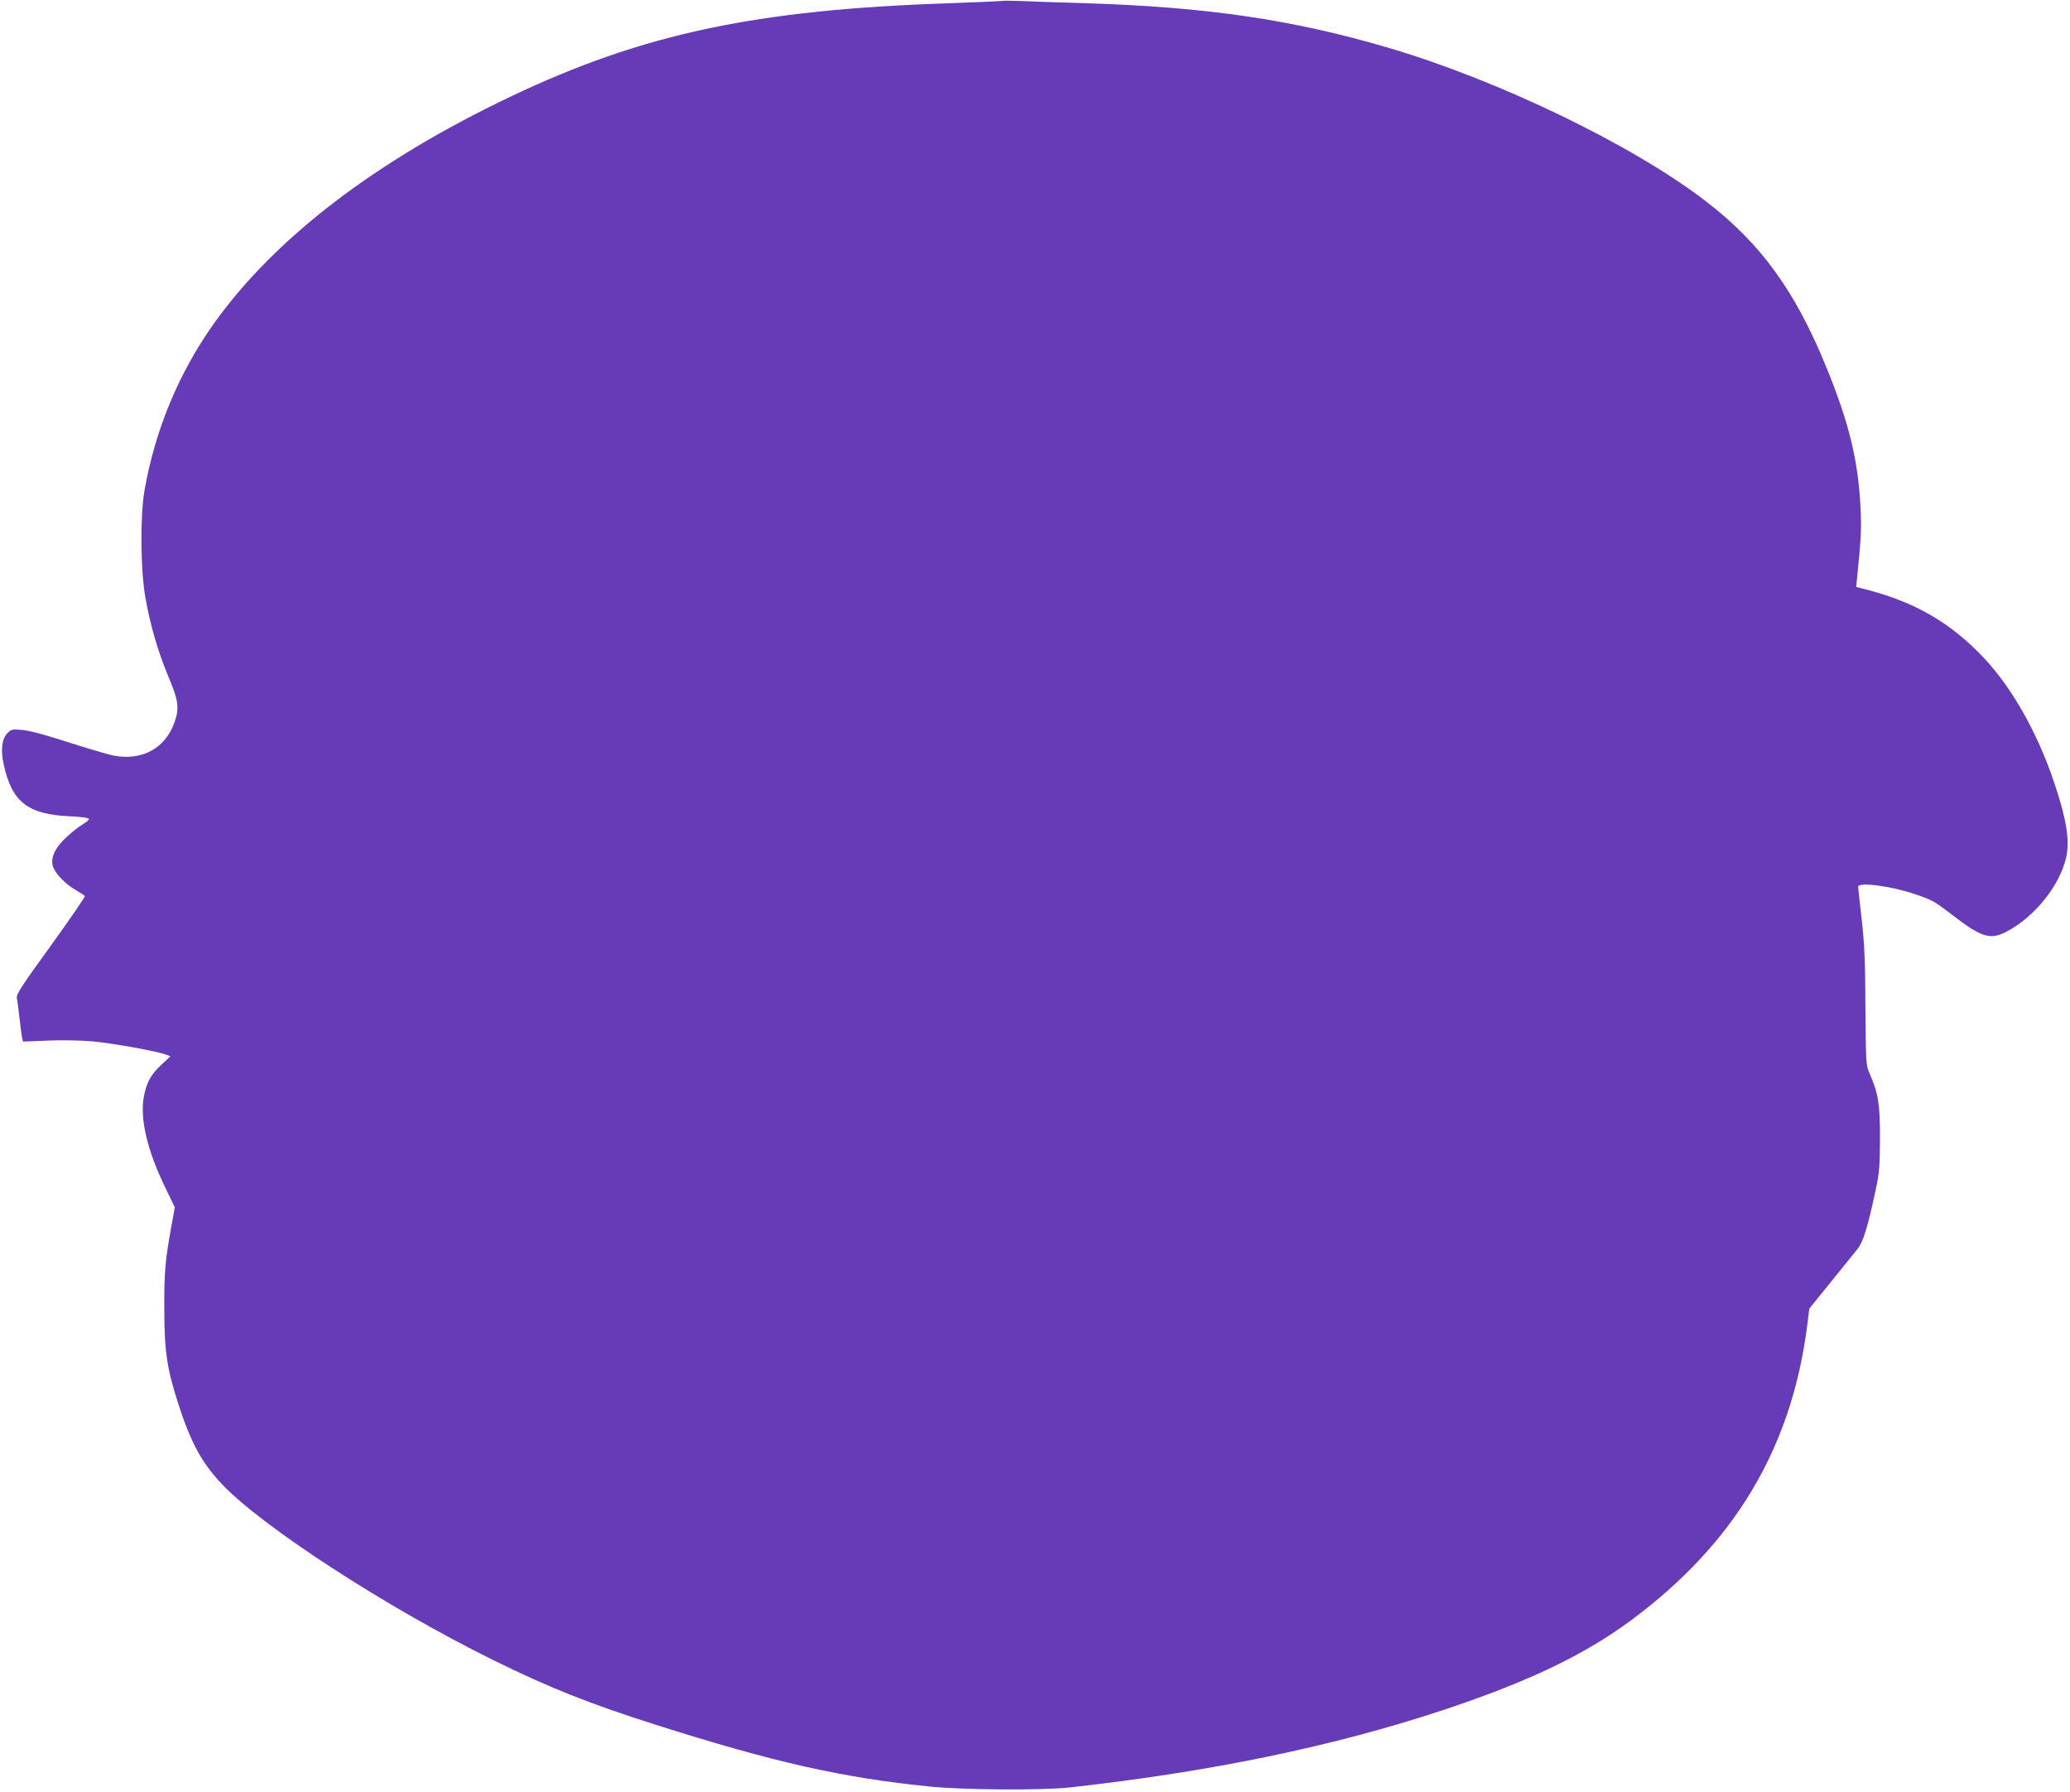 <?xml version="1.0" standalone="no"?>
<!DOCTYPE svg PUBLIC "-//W3C//DTD SVG 20010904//EN"
 "http://www.w3.org/TR/2001/REC-SVG-20010904/DTD/svg10.dtd">
<svg version="1.0" xmlns="http://www.w3.org/2000/svg"
 width="1280pt" height="1108pt" viewBox="0 0 1280 1108"
 preserveAspectRatio="xMidYMid meet">
<g transform="translate(0,1108) scale(0.1,-0.1)"
fill="#673ab7" stroke="none">
<path d="M6195 11074 c-5 -1 -152 -8 -325 -14 -1198 -40 -1896 -189 -2710
-576 -835 -397 -1460 -875 -1837 -1404 -219 -308 -364 -658 -430 -1035 -27
-158 -24 -491 6 -660 30 -171 79 -337 142 -488 63 -149 69 -194 38 -283 -57
-162 -202 -240 -380 -205 -34 7 -159 44 -278 82 -137 45 -240 72 -283 76 -61
5 -68 4 -91 -19 -36 -36 -44 -103 -24 -195 50 -231 149 -309 410 -320 76 -4
117 -10 117 -17 0 -6 -18 -21 -39 -33 -22 -13 -67 -48 -99 -78 -68 -63 -97
-120 -87 -173 8 -44 75 -116 142 -154 29 -17 55 -34 58 -38 3 -4 -92 -142
-210 -306 -178 -245 -215 -302 -211 -323 3 -14 10 -69 16 -121 6 -52 13 -107
16 -122 l6 -28 151 6 c89 4 206 2 282 -5 127 -12 394 -60 450 -81 l29 -11 -56
-52 c-66 -62 -93 -111 -109 -201 -24 -130 21 -326 127 -546 l65 -135 -20 -110
c-40 -219 -46 -289 -45 -515 0 -262 16 -371 85 -585 77 -241 146 -369 271
-501 251 -265 1022 -765 1678 -1088 344 -170 593 -269 1008 -401 727 -231
1153 -327 1692 -381 204 -21 692 -24 860 -6 872 96 1640 255 2320 481 524 175
865 338 1156 553 638 473 990 1061 1088 1815 l14 112 128 158 c70 87 144 178
164 203 41 49 66 130 117 366 25 116 27 149 28 329 0 213 -10 272 -65 400 -22
48 -22 64 -25 405 -1 288 -6 391 -23 545 -12 104 -22 196 -22 202 0 32 210 4
356 -47 107 -37 112 -40 230 -130 178 -137 232 -153 334 -99 173 92 325 282
366 456 24 103 3 235 -71 456 -110 331 -278 621 -469 812 -203 203 -416 320
-715 395 l-43 11 5 52 c25 244 28 305 22 432 -14 295 -70 528 -212 875 -191
469 -404 763 -740 1022 -452 350 -1295 757 -1983 957 -582 170 -1106 247
-1851 271 -173 5 -359 11 -414 14 -55 2 -104 2 -110 0z"/>
</g>
</svg>
